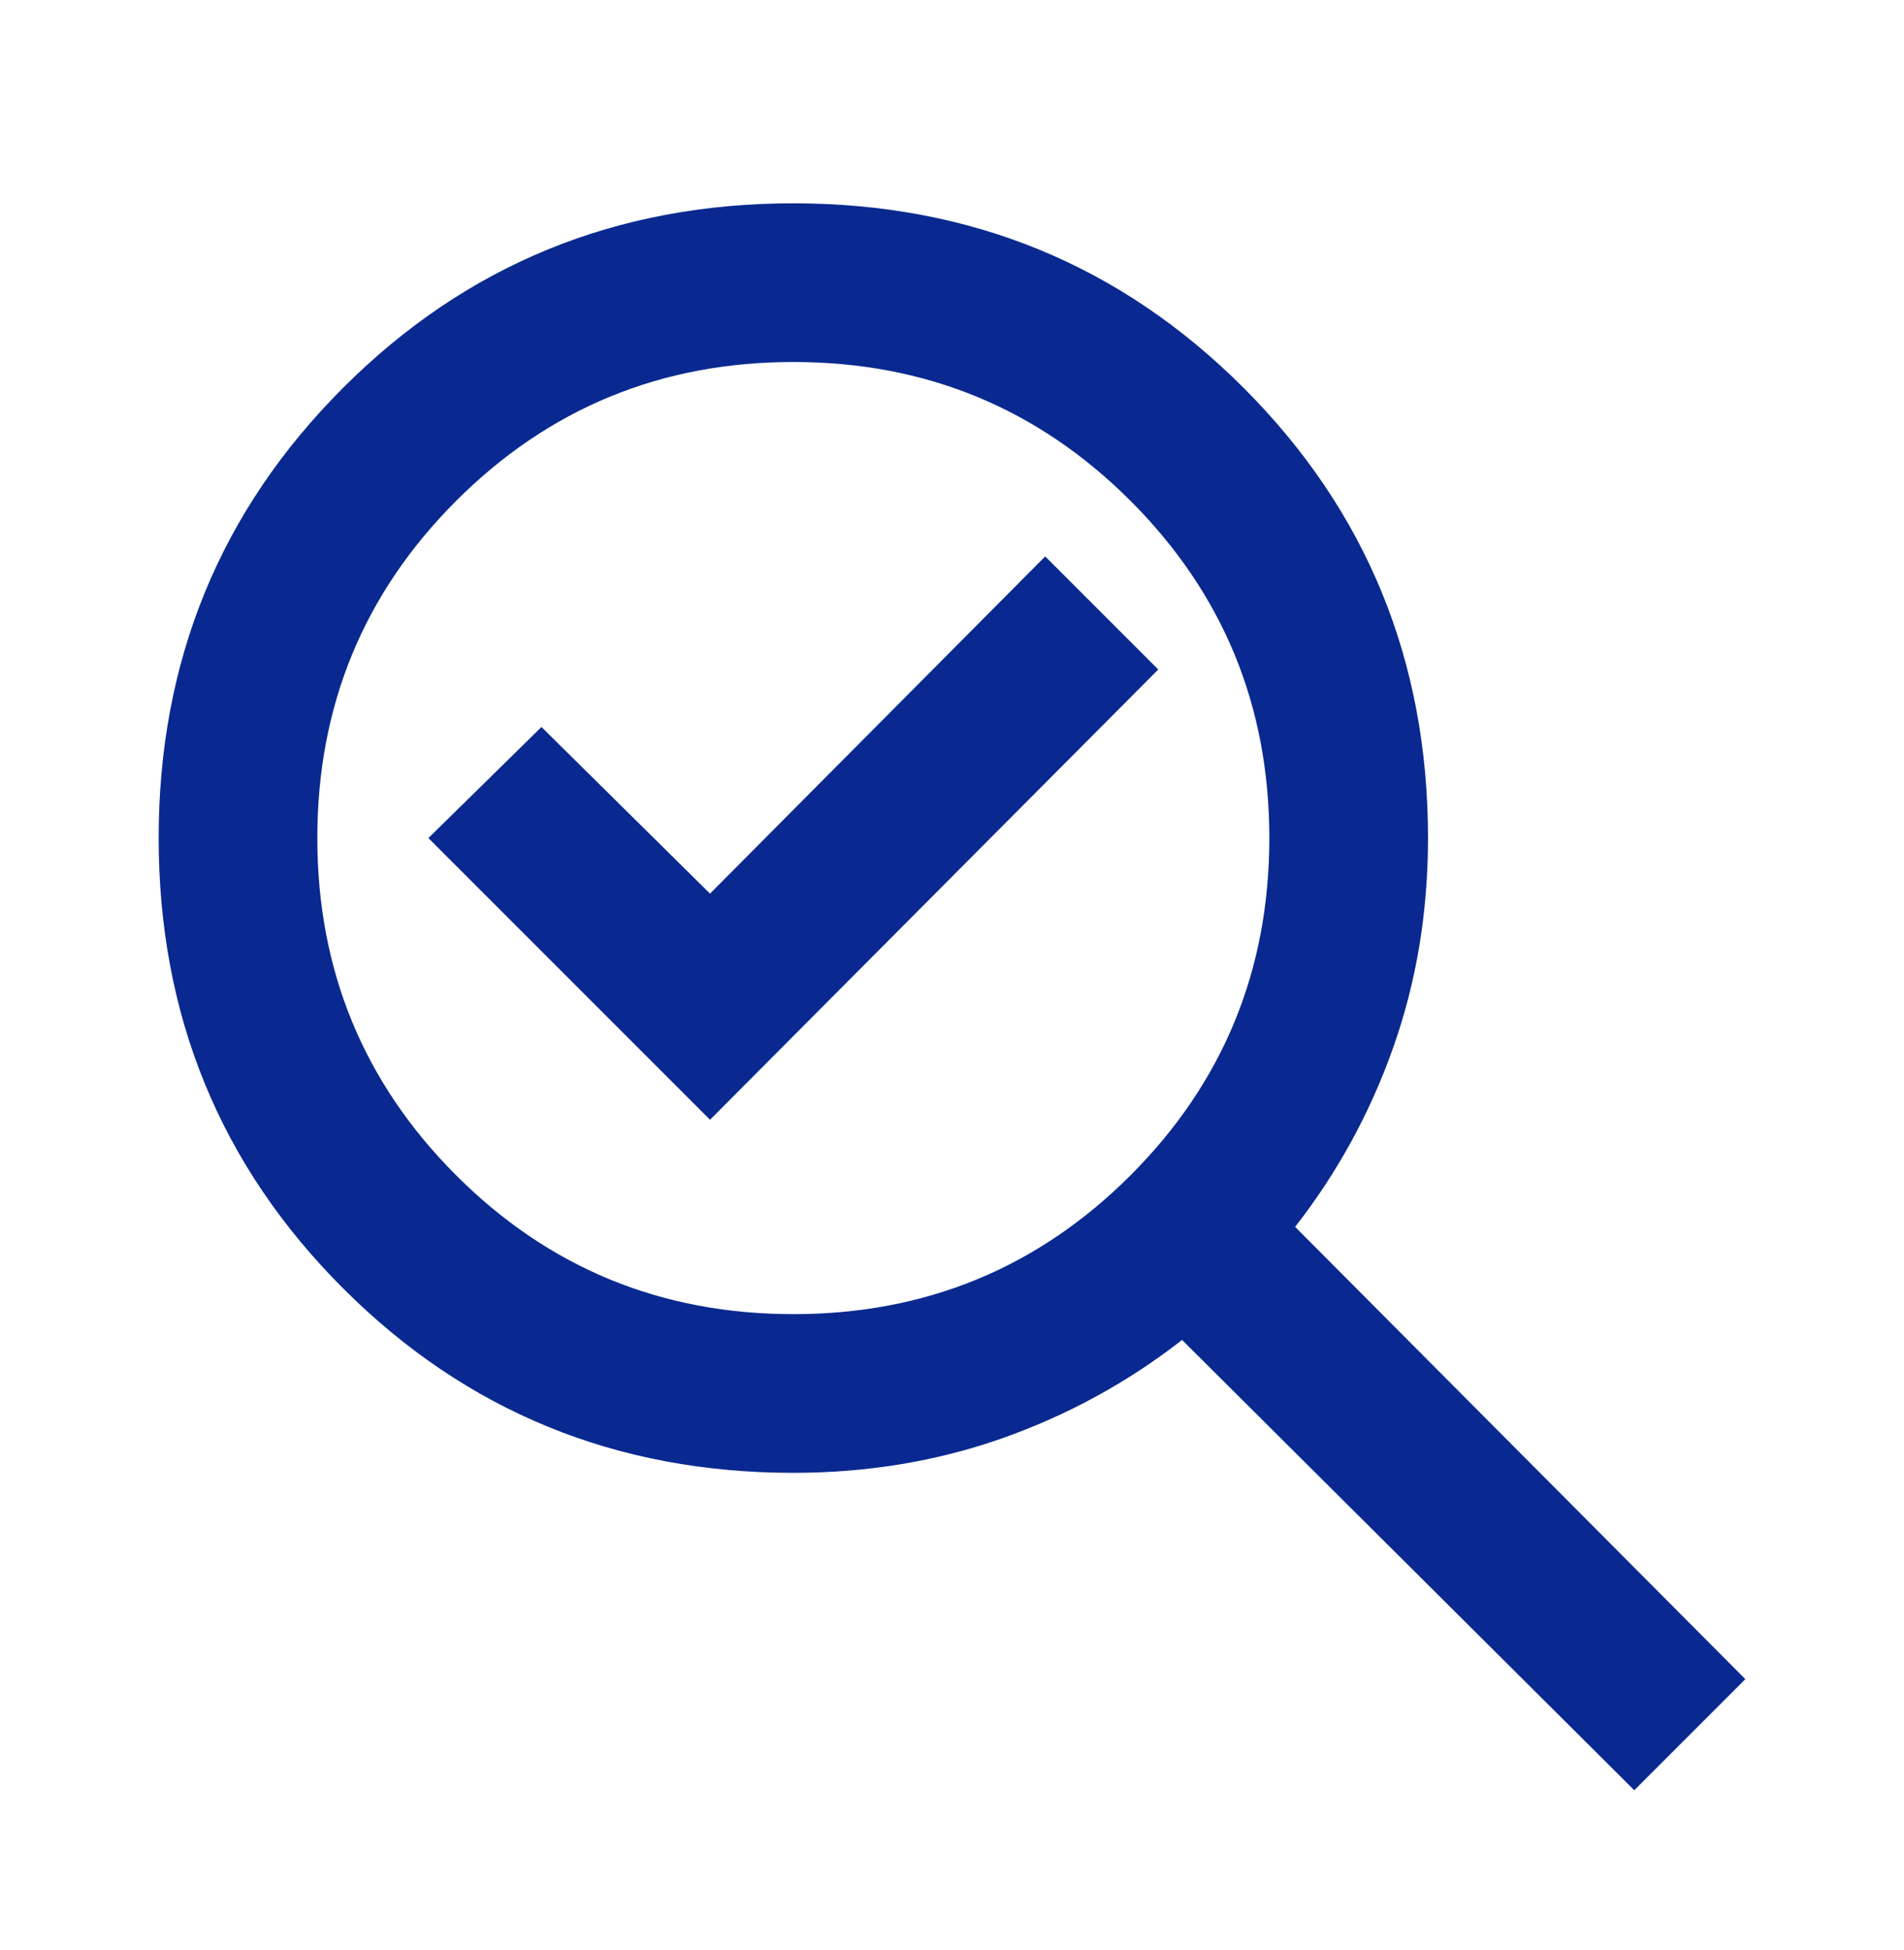 <svg width="42" height="43" viewBox="0 0 42 43" fill="none" xmlns="http://www.w3.org/2000/svg">
<g id="search_check_2_24dp_FILL0_wght400_GRAD0_opsz24 1">
<path id="Vector" d="M17.5 28.984C20.417 28.984 22.896 27.963 24.938 25.922C26.979 23.88 28 21.401 28 18.484C28 15.568 26.979 13.088 24.938 11.047C22.896 9.005 20.417 7.984 17.5 7.984C14.583 7.984 12.104 9.005 10.062 11.047C8.021 13.088 7 15.568 7 18.484C7 21.401 8.021 23.88 10.062 25.922C12.104 27.963 14.583 28.984 17.5 28.984ZM15.662 24.697L25.55 14.766L23.056 12.272L15.662 19.709L11.944 16.034L9.45 18.484L15.662 24.697ZM17.5 32.484C13.592 32.484 10.281 31.128 7.569 28.416C4.856 25.703 3.5 22.393 3.5 18.484C3.5 14.576 4.856 11.266 7.569 8.553C10.281 5.841 13.592 4.484 17.5 4.484C21.408 4.484 24.719 5.841 27.431 8.553C30.144 11.266 31.5 14.576 31.5 18.484C31.5 20.118 31.245 21.656 30.734 23.1C30.224 24.544 29.502 25.863 28.569 27.059L38.5 37.034L36.05 39.484L26.075 29.553C24.879 30.486 23.559 31.208 22.116 31.719C20.672 32.229 19.133 32.484 17.5 32.484Z" fill="#092990"/>
</g>
</svg>
